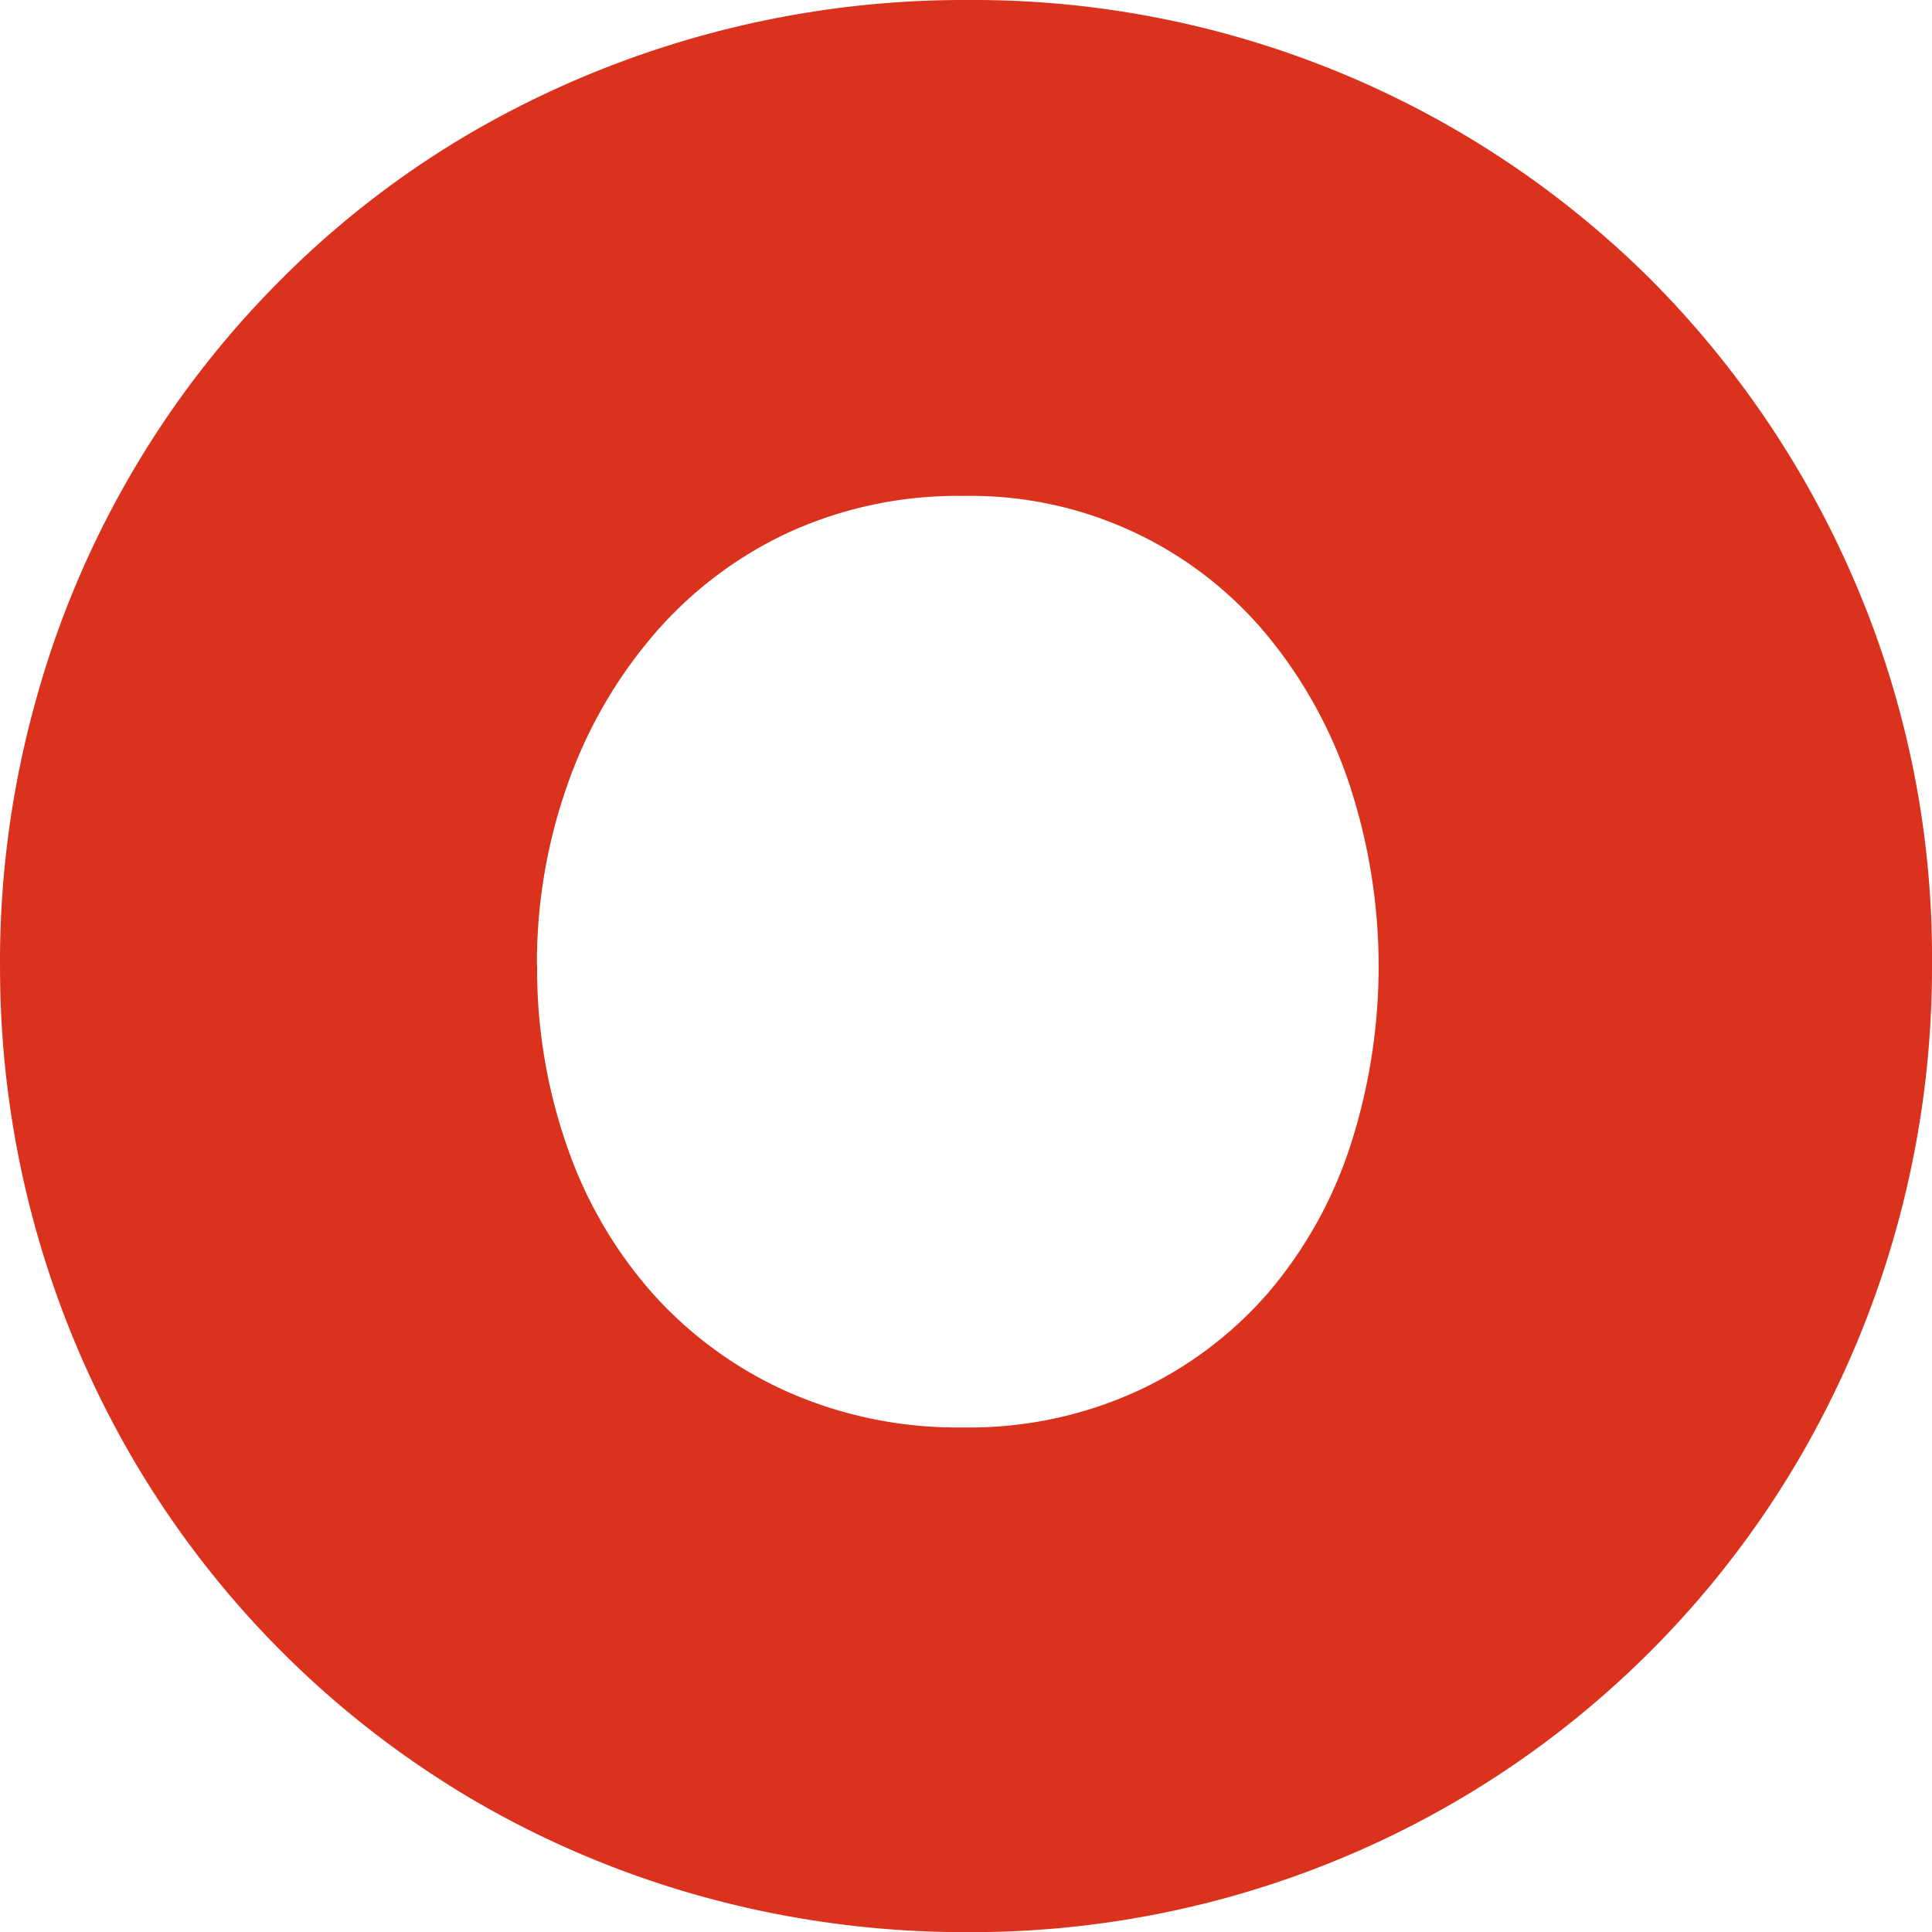 <svg xmlns="http://www.w3.org/2000/svg" width="46.951" height="46.951"><path data-name="パス 8" d="M0 23.454a23.591 23.591 0 0 1 .842-6.328A23.151 23.151 0 0 1 6.848 6.774a22.62 22.62 0 0 1 4.733-3.627A23.872 23.872 0 0 1 23.528 0a23.336 23.336 0 0 1 16.575 6.778 23.562 23.562 0 0 1 5.005 7.438 23.1 23.1 0 0 1 1.843 9.238 23.669 23.669 0 0 1-3.2 11.943 23.224 23.224 0 0 1-8.385 8.388 23.381 23.381 0 0 1-11.838 3.169 23.909 23.909 0 0 1-6.309-.823 23.408 23.408 0 0 1-5.633-2.34 23.224 23.224 0 0 1-8.385-8.388 23.67 23.67 0 0 1-3.2-11.943m13.052 0a13.068 13.068 0 0 0 .733 4.416 10.592 10.592 0 0 0 2.075 3.558 9.715 9.715 0 0 0 3.252 2.378 10.2 10.2 0 0 0 4.31.877 9.785 9.785 0 0 0 4.2-.877 9.469 9.469 0 0 0 3.182-2.378 10.5 10.5 0 0 0 2-3.558 14.14 14.14 0 0 0 0-8.777 11.276 11.276 0 0 0-2-3.647 9.349 9.349 0 0 0-7.384-3.4 9.882 9.882 0 0 0-4.31.912 9.709 9.709 0 0 0-3.25 2.49 11.377 11.377 0 0 0-2.08 3.643 13.021 13.021 0 0 0-.733 4.361" fill="#db321e"/></svg>